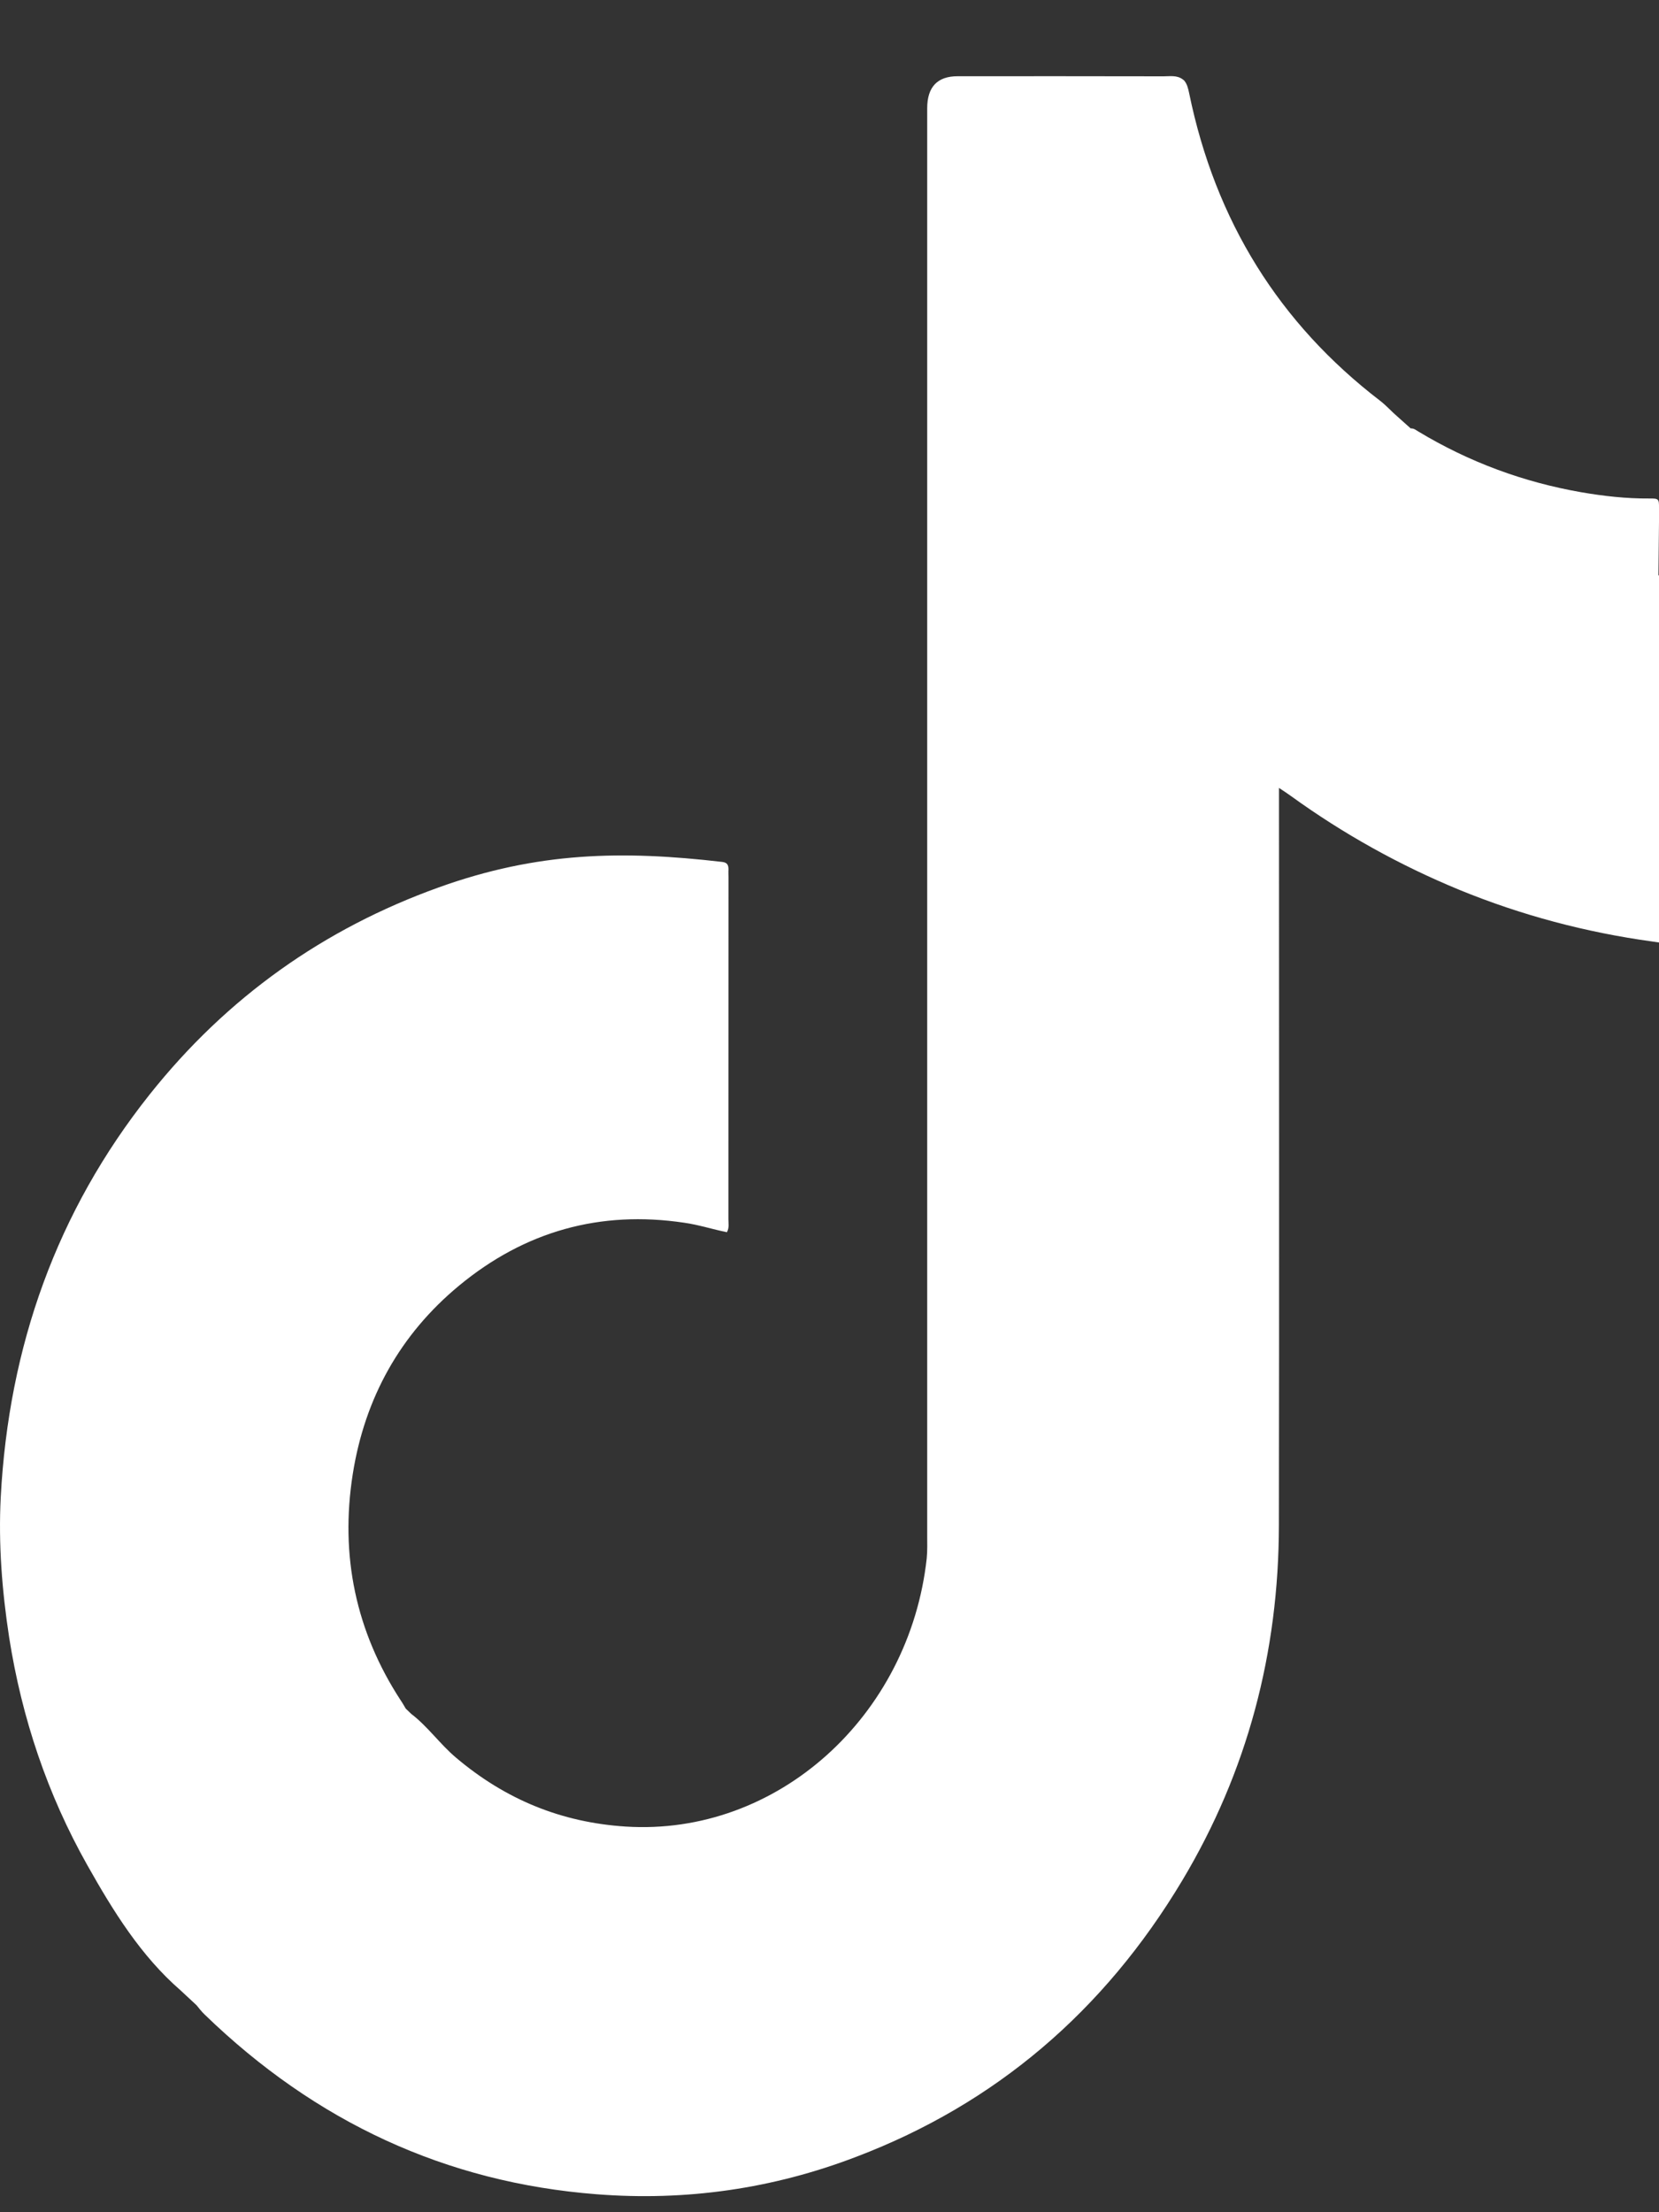<?xml version="1.0" encoding="utf-8"?>
<svg xmlns="http://www.w3.org/2000/svg" fill="none" height="100%" overflow="visible" preserveAspectRatio="none" style="display: block;" viewBox="0 0 18 24" width="100%">
<rect x="0" y="0" width="18" height="24" fill="#333333" stroke="none"/>
<g id="Link - TikTok  SVG">
<path clip-rule="evenodd" d="M4.402 18.536C4.421 18.555 4.442 18.574 4.461 18.593C4.641 18.73 4.773 18.921 4.947 19.068C5.486 19.524 6.092 19.771 6.787 19.816C8.434 19.922 9.868 18.618 10.055 16.905C10.063 16.822 10.06 16.738 10.06 16.654V1.175C10.06 0.943 10.171 0.827 10.39 0.827C11.135 0.827 11.88 0.826 12.625 0.828C12.694 0.828 12.768 0.814 12.831 0.86C12.836 0.864 12.84 0.868 12.845 0.87C12.88 0.909 12.891 0.959 12.902 1.01C13.187 2.4 13.882 3.51 14.973 4.347C15.041 4.399 15.098 4.465 15.164 4.521C15.211 4.563 15.258 4.606 15.306 4.648C15.34 4.645 15.364 4.667 15.39 4.682C15.941 5.014 16.531 5.231 17.155 5.34C17.399 5.382 17.646 5.41 17.894 5.408C17.997 5.407 18.001 5.411 18 5.515V5.662L17.994 6.239L18 6.245V10.225L17.925 10.214C17.207 10.115 16.507 9.93 15.832 9.653C15.185 9.386 14.576 9.048 14.004 8.634C13.969 8.608 13.932 8.585 13.877 8.548V8.716C13.877 11.324 13.88 13.932 13.876 16.54C13.875 17.93 13.533 19.221 12.828 20.4C11.977 21.823 10.796 22.825 9.295 23.397C8.384 23.747 7.44 23.881 6.472 23.805C4.838 23.678 3.424 23.021 2.221 21.856C2.188 21.825 2.161 21.789 2.132 21.754C2.074 21.701 2.017 21.648 1.96 21.594C1.528 21.219 1.228 20.733 0.948 20.236C0.516 19.47 0.237 18.642 0.099 17.762C0.022 17.259 -0.018 16.752 0.008 16.244C0.094 14.604 0.618 13.14 1.622 11.876C2.465 10.815 3.518 10.074 4.758 9.628C5.833 9.241 6.752 9.225 7.837 9.351C7.891 9.358 7.904 9.384 7.904 9.433C7.902 9.461 7.904 9.489 7.904 9.517C7.904 10.753 7.904 11.989 7.903 13.225C7.903 13.271 7.914 13.319 7.887 13.368C7.732 13.337 7.58 13.287 7.422 13.265C6.515 13.13 5.697 13.354 4.978 13.95C4.346 14.474 3.958 15.162 3.827 15.995C3.688 16.88 3.862 17.7 4.345 18.443C4.366 18.473 4.383 18.504 4.402 18.536Z" fill="white" fill-rule="evenodd" id="Vector"/>
</g>
</svg>